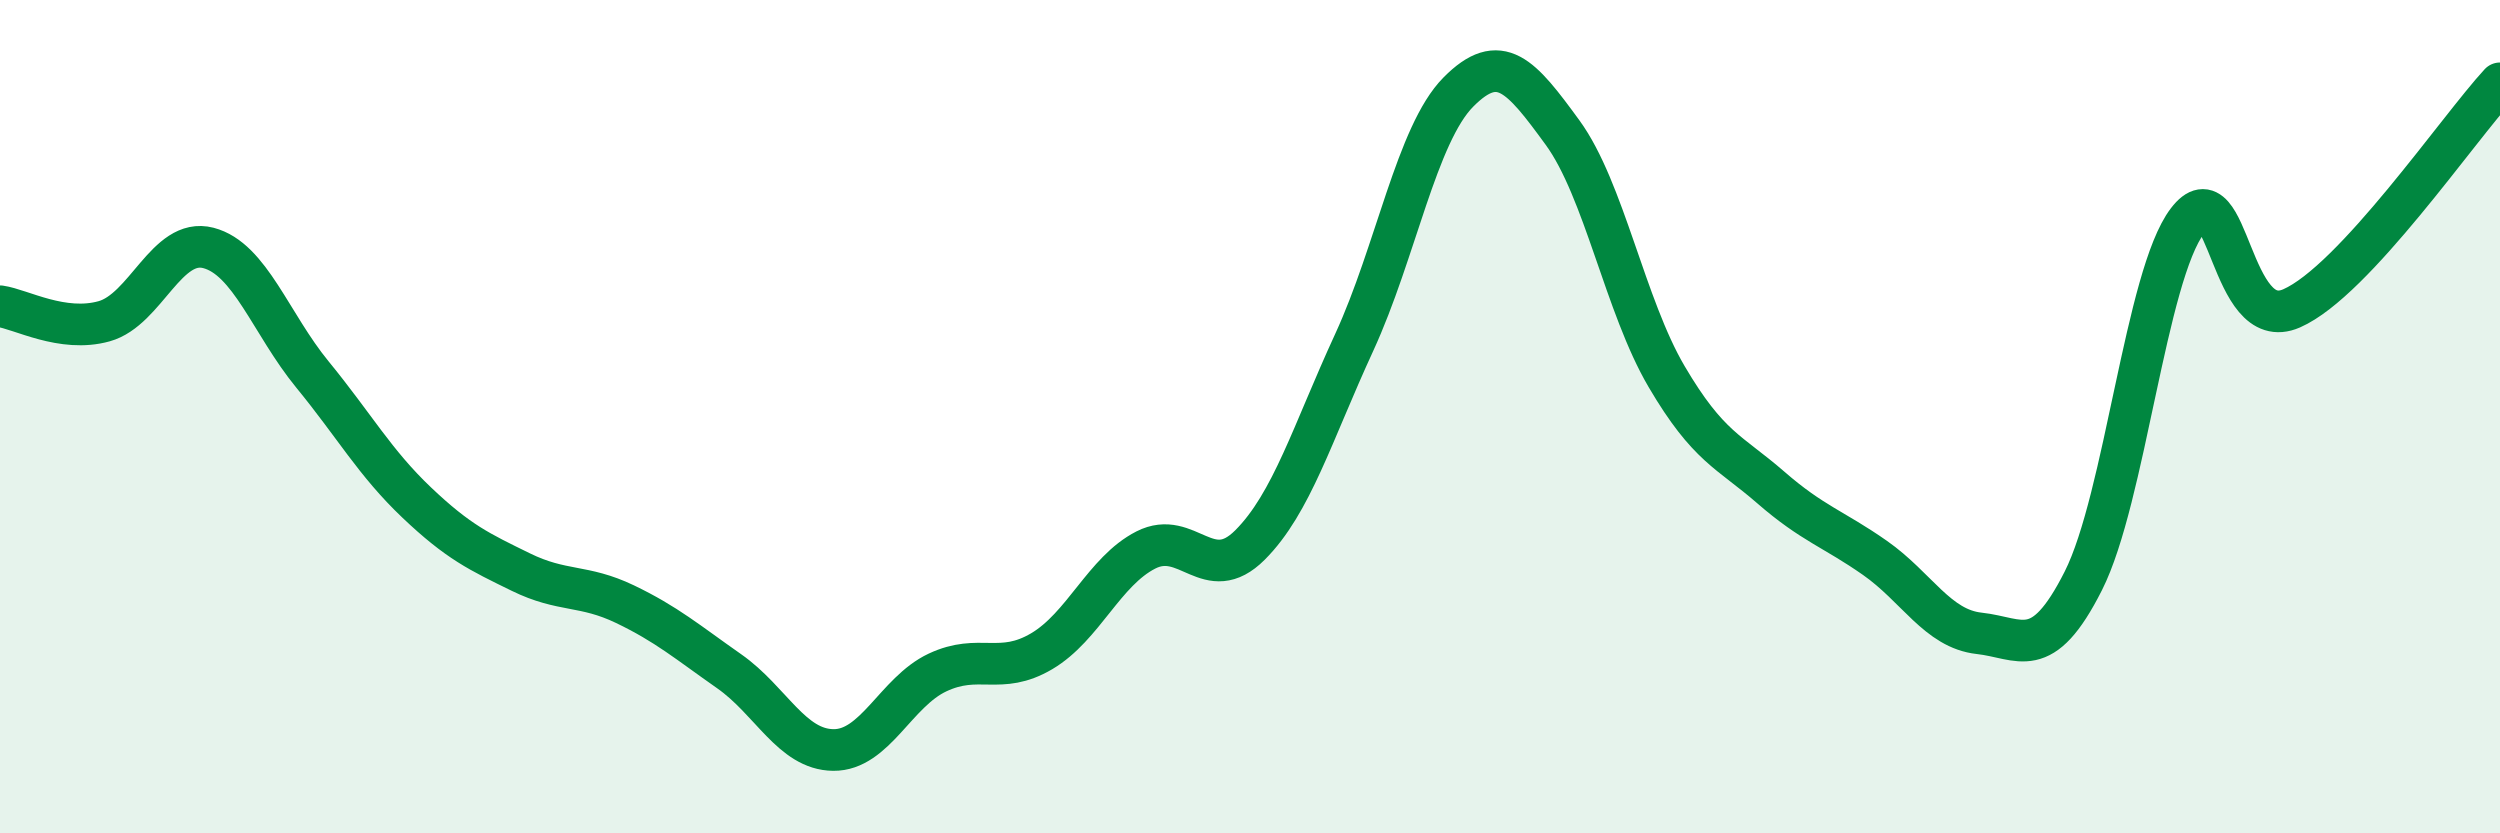 
    <svg width="60" height="20" viewBox="0 0 60 20" xmlns="http://www.w3.org/2000/svg">
      <path
        d="M 0,7.35 C 0.5,7.42 1.5,7.99 2.5,7.71 C 3.5,7.43 4,5.69 5,5.95 C 6,6.21 6.5,7.77 7.5,8.99 C 8.5,10.21 9,11.11 10,12.06 C 11,13.01 11.5,13.24 12.5,13.73 C 13.5,14.22 14,14.02 15,14.5 C 16,14.98 16.5,15.41 17.5,16.11 C 18.5,16.81 19,17.99 20,18 C 21,18.01 21.5,16.61 22.5,16.14 C 23.5,15.67 24,16.22 25,15.63 C 26,15.04 26.5,13.71 27.5,13.2 C 28.5,12.69 29,14.08 30,13.08 C 31,12.08 31.5,10.39 32.5,8.22 C 33.5,6.05 34,3.22 35,2.21 C 36,1.2 36.5,1.81 37.5,3.18 C 38.5,4.55 39,7.34 40,9.04 C 41,10.74 41.5,10.83 42.5,11.7 C 43.5,12.57 44,12.69 45,13.39 C 46,14.09 46.5,15.09 47.5,15.2 C 48.5,15.31 49,15.92 50,13.94 C 51,11.96 51.5,6.61 52.5,5.3 C 53.5,3.99 53.5,8.06 55,7.4 C 56.5,6.74 59,3.08 60,2L60 20L0 20Z"
        fill="#008740"
        opacity="0.1"
        stroke-linecap="round"
        stroke-linejoin="round"
      />
      <path
        d="M 0,7.35 C 0.5,7.42 1.5,7.99 2.5,7.71 C 3.5,7.43 4,5.69 5,5.95 C 6,6.21 6.5,7.77 7.5,8.99 C 8.5,10.21 9,11.11 10,12.06 C 11,13.01 11.5,13.24 12.5,13.73 C 13.5,14.22 14,14.02 15,14.5 C 16,14.98 16.5,15.41 17.5,16.11 C 18.5,16.81 19,17.99 20,18 C 21,18.01 21.5,16.61 22.5,16.14 C 23.5,15.67 24,16.22 25,15.63 C 26,15.04 26.5,13.71 27.5,13.2 C 28.5,12.69 29,14.08 30,13.08 C 31,12.08 31.5,10.39 32.5,8.22 C 33.5,6.05 34,3.22 35,2.21 C 36,1.2 36.5,1.81 37.5,3.18 C 38.5,4.55 39,7.34 40,9.04 C 41,10.74 41.5,10.83 42.5,11.7 C 43.5,12.57 44,12.69 45,13.39 C 46,14.09 46.5,15.09 47.5,15.2 C 48.5,15.31 49,15.92 50,13.94 C 51,11.96 51.5,6.61 52.5,5.3 C 53.5,3.99 53.5,8.06 55,7.4 C 56.5,6.74 59,3.08 60,2"
        stroke="#008740"
        stroke-width="1"
        fill="none"
        stroke-linecap="round"
        stroke-linejoin="round"
      />
    </svg>
  